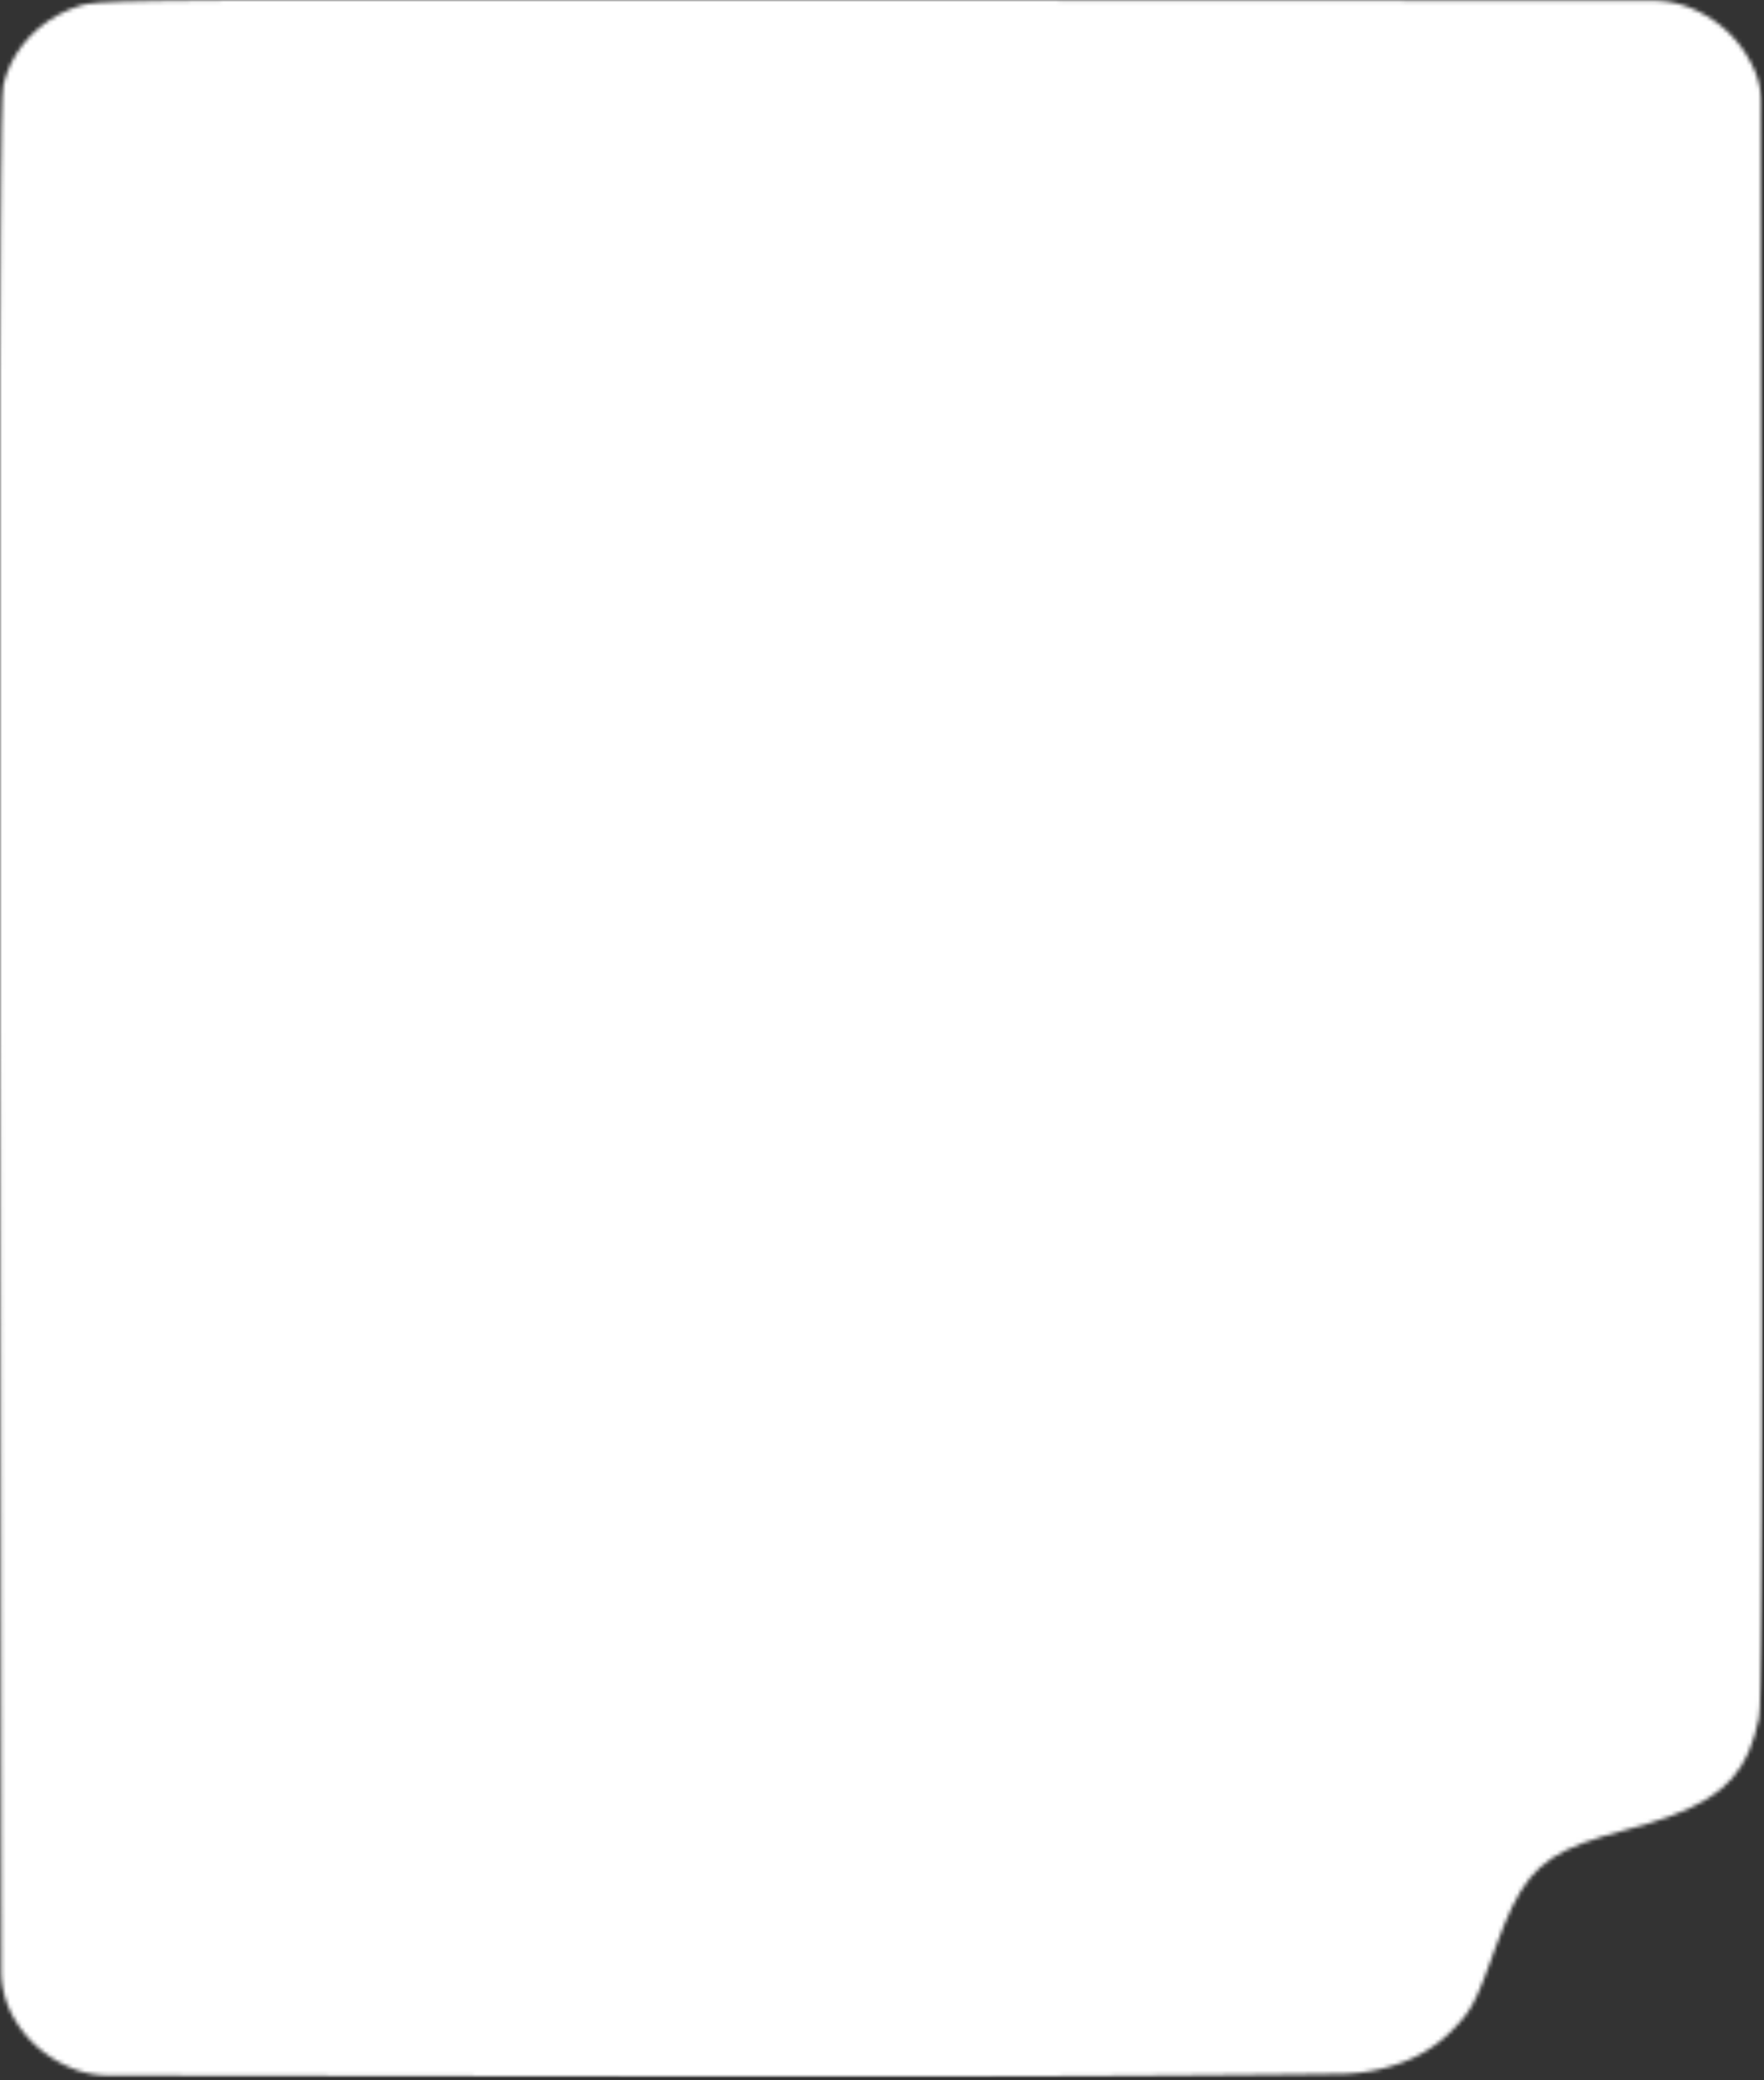 <svg width="447" height="527" viewBox="0 0 447 527" fill="none" xmlns="http://www.w3.org/2000/svg">
<rect x="0" y="0" width="447" height="527" fill="#333333" stroke="none"/>
<mask id="mask0_1_223" style="mask-type:alpha" maskUnits="userSpaceOnUse" x="0" y="0" width="447" height="527">
<g clip-path="url(#clip0_1_223)">
<path d="M20.332 1.41L17.442 2.468L14.713 3.783L12.167 5.341L9.822 7.12L7.687 9.109L5.789 11.293L4.132 13.645L2.743 16.155L1.635 18.802L0.817 21.575L0.594 24.606L0.406 31.82L0.25 43.434L0.125 59.657L0.036 80.712L-0.027 106.802L-0.058 138.143L-0.062 174.952L-0.04 217.439L0.009 265.82L0.304 499.367L0.335 500.53L0.424 501.693L0.567 502.845L0.768 503.987L1.027 505.119L1.344 506.239L1.711 507.35L2.135 508.439L2.613 509.518L3.145 510.57L4.136 512.296L5.253 513.943L6.486 515.517L7.826 516.995L9.273 518.39L10.823 519.69L12.466 520.884L14.195 521.979L16.013 522.963L17.907 523.831L18.836 524.199L19.774 524.531L20.73 524.82L21.694 525.078L22.672 525.294L23.66 525.473L24.651 525.615L25.652 525.715L26.657 525.778L27.666 525.799L179.79 526.073L205.611 526.094L229.288 526.083L250.804 526.036L270.136 525.962L287.274 525.873L302.188 525.767L314.869 525.662L325.298 525.562L333.454 525.473L339.319 525.399L340.851 525.367L342.374 525.283L343.897 525.152L345.411 524.968L346.916 524.741L348.413 524.457L349.9 524.131L351.37 523.757L352.83 523.331L354.273 522.857L355.733 522.331L357.163 521.747L358.556 521.1L359.919 520.4L361.245 519.642L362.532 518.827L363.778 517.964L364.984 517.043L366.145 516.074L367.257 515.054L368.794 513.501L370.107 512.086L371.246 510.696L372.273 509.239L373.234 507.608L374.185 505.703L375.185 503.424L376.28 500.661L377.53 497.32L378.987 493.3L381.104 487.764L383.181 483.075L385.32 479.134L387.638 475.829L390.26 473.061L393.289 470.725L396.849 468.715L401.052 466.931L406.014 465.263L411.847 463.61L418.333 461.753L423.938 459.832L428.745 457.796L432.814 455.58L436.217 453.128L439.022 450.381L441.309 447.276L443.14 443.756L444.588 439.757L445.718 435.226L445.945 432.363L446.133 426.091L446.289 416.166L446.41 402.369L446.504 384.462L446.566 362.208L446.598 335.386L446.602 303.76L446.575 267.093L446.53 225.159L446.227 25.732L446.2 24.738L446.124 23.748L446.003 22.764L445.834 21.785L445.615 20.817L445.347 19.86L445.034 18.918L444.677 17.981L444.27 17.065L443.819 16.16L443.395 15.366L442.399 13.645L441.287 11.992L440.054 10.424L438.714 8.94L437.267 7.551L435.717 6.251L434.073 5.057L432.345 3.962L430.527 2.978L428.633 2.11L427.704 1.742L426.761 1.41L425.805 1.116L424.841 0.863L423.863 0.647L422.875 0.468L421.879 0.331L420.879 0.231L419.874 0.168L418.864 0.147L224.786 -5.96717e-05L173.224 -0.047L131.349 -0.074H98.127L72.515 -0.037L53.47 0.042L39.954 0.179L30.922 0.374L25.335 0.637L22.154 0.979L20.332 1.41Z" fill="black"/>
</g>
</mask>
<g mask="url(#mask0_1_223)">
<rect width="446.66" height="526.22" fill="white"/>
</g>
<defs>
<clipPath id="clip0_1_223">
<rect width="446.66" height="526.22" fill="white"/>
</clipPath>
</defs>
</svg>
